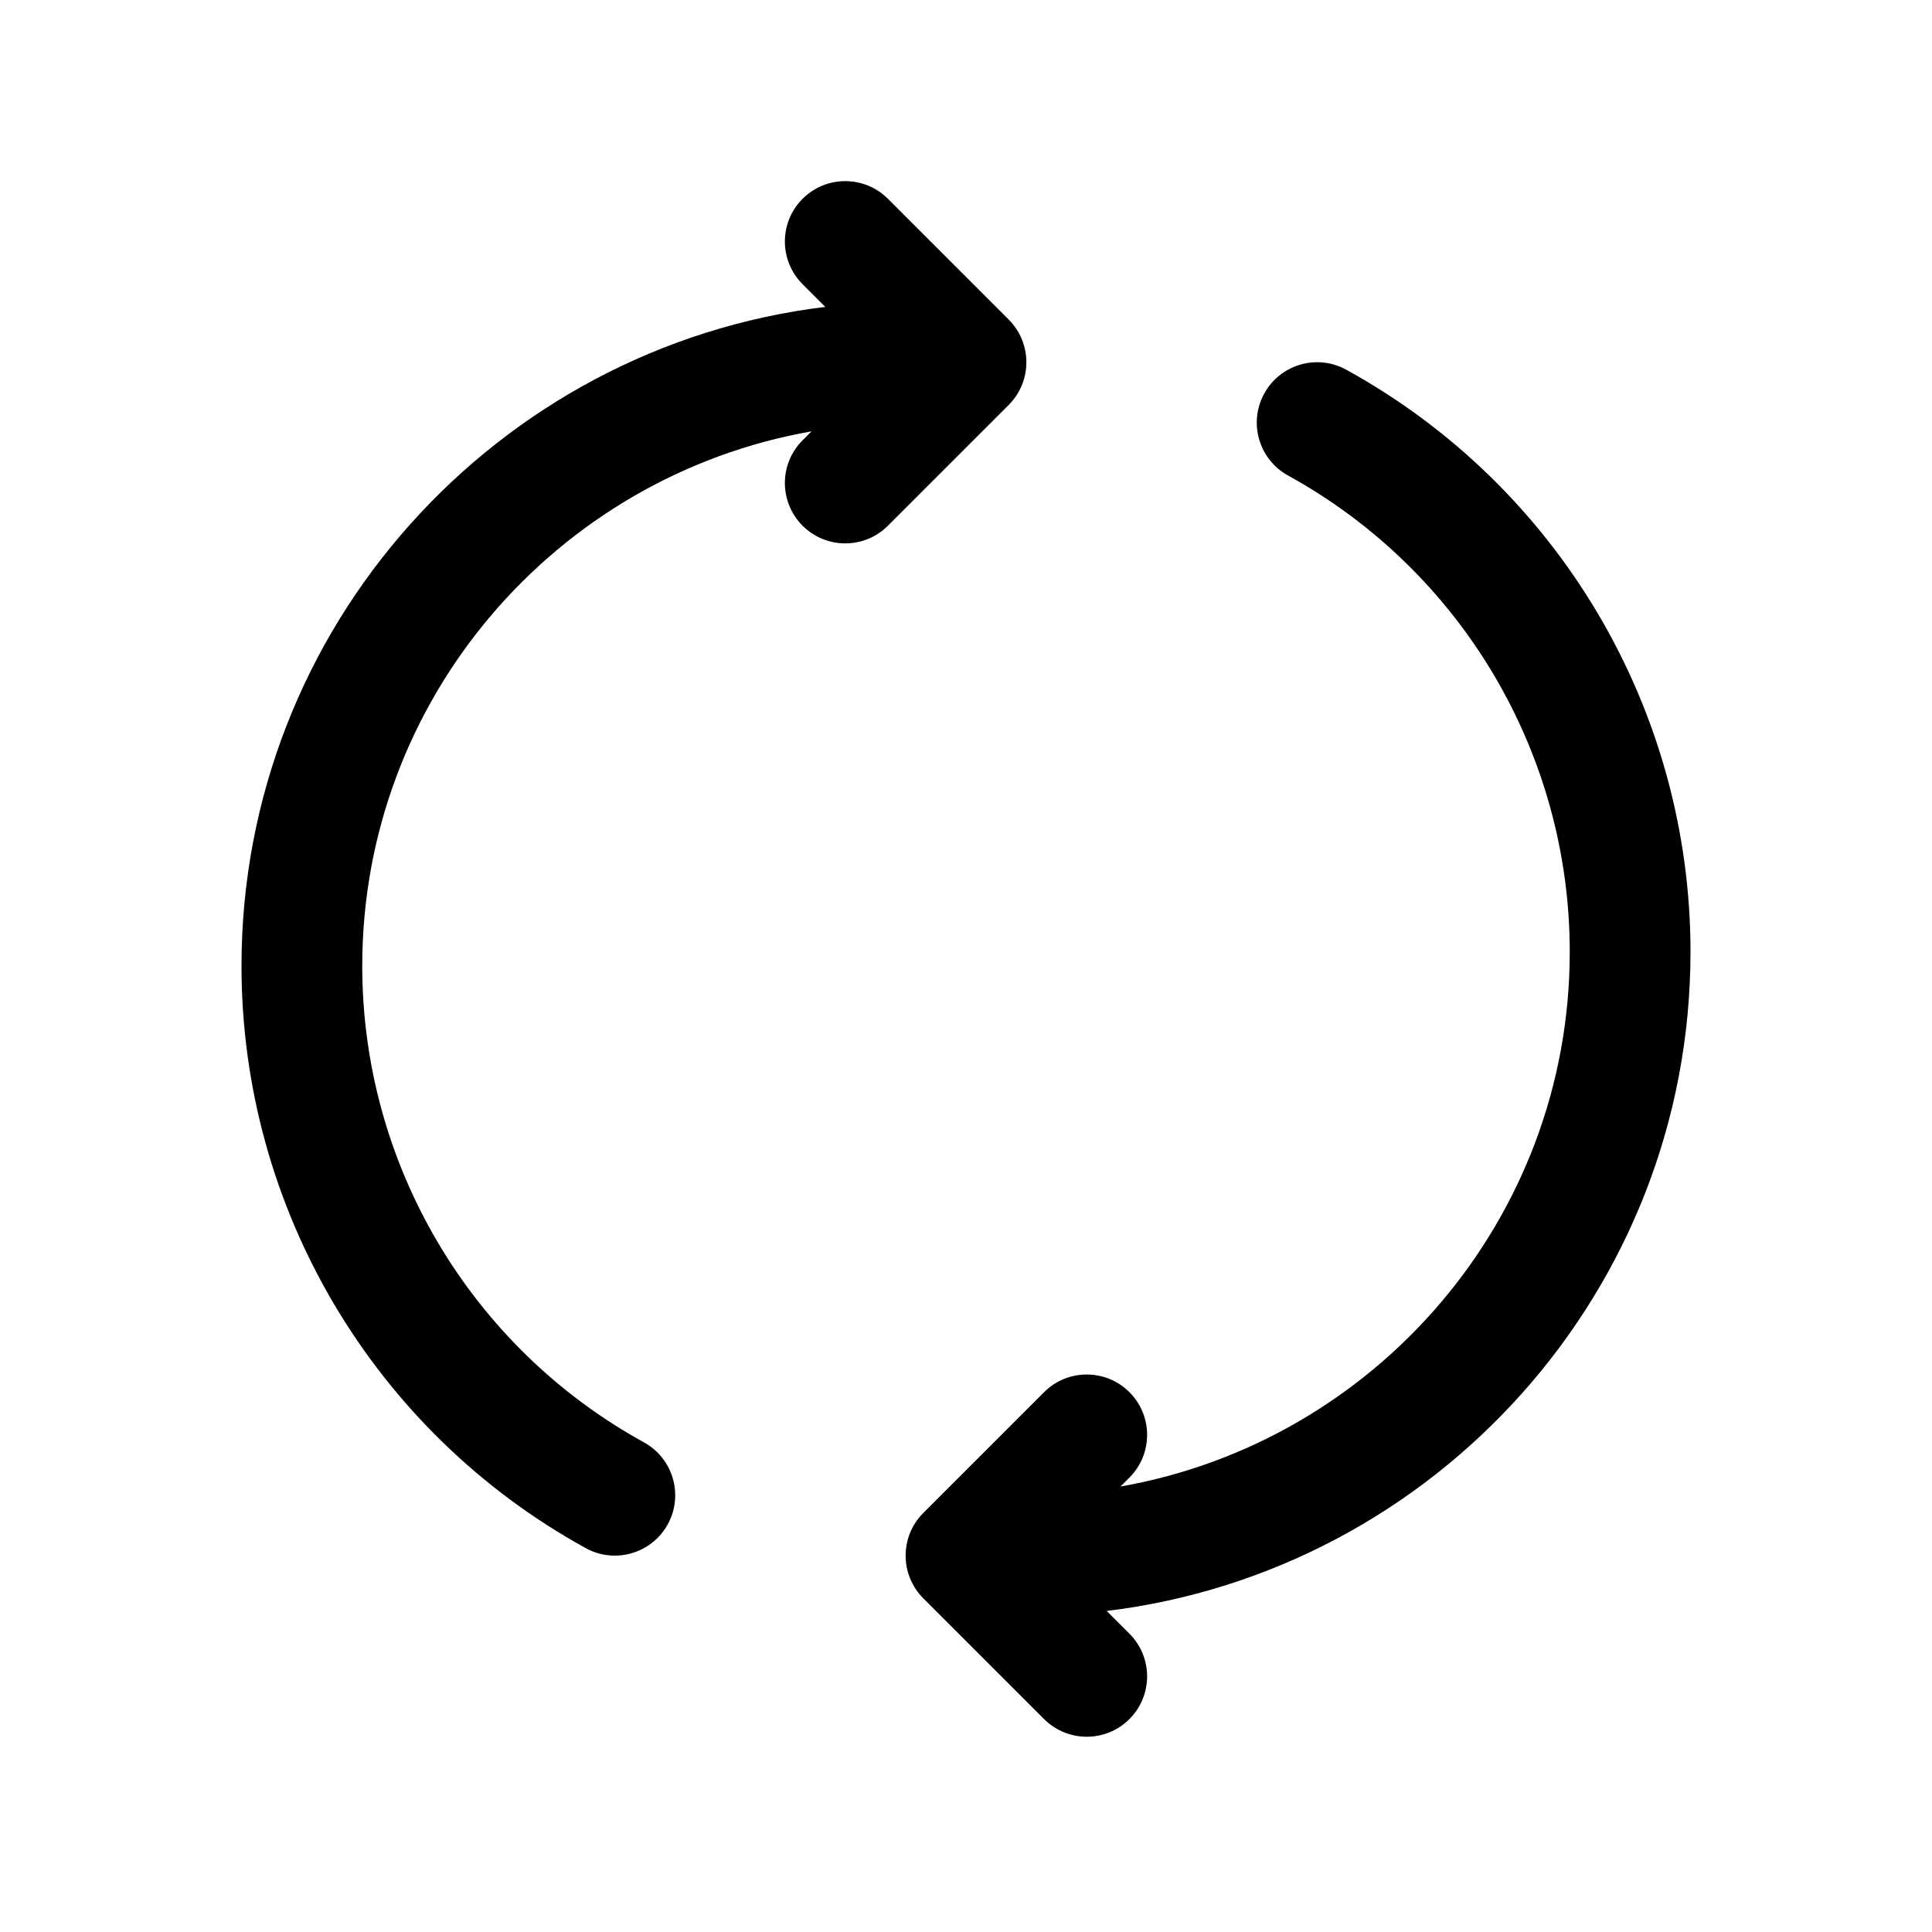 <?xml version="1.0" encoding="UTF-8"?><svg version="1.1" viewBox="0 0 64 64" xmlns="http://www.w3.org/2000/svg" xmlns:xlink="http://www.w3.org/1999/xlink"><!--Generated by IJSVG (https://github.com/iconjar/IJSVG)--><g fill="#000"><path d="M33.414,10.586l-4,-4c-0.78,-0.781 -2.048,-0.781 -2.828,0c-0.781,0.781 -0.781,2.047 0,2.828l0.752,0.753c-10.879,1.318 -19.338,10.604 -19.338,21.833c0,8.022 4.37,15.412 11.403,19.284c0.306,0.169 0.636,0.248 0.962,0.248c0.706,0 1.39,-0.374 1.754,-1.035c0.533,-0.968 0.18,-2.185 -0.788,-2.717c-5.755,-3.169 -9.331,-9.216 -9.331,-15.78c0,-8.86 6.441,-16.229 14.883,-17.711l-0.297,0.297c-0.781,0.781 -0.781,2.047 0,2.828c0.39,0.391 0.902,0.586 1.414,0.586c0.512,0 1.024,-0.195 1.414,-0.586l4,-4c0.781,-0.781 0.781,-2.047 0,-2.828Z"></path><path d="M56,31.532c0,-8.022 -4.369,-15.412 -11.402,-19.284c-0.971,-0.534 -2.185,-0.18 -2.717,0.787c-0.533,0.968 -0.181,2.184 0.787,2.717c5.756,3.169 9.332,9.216 9.332,15.78c0,8.86 -6.441,16.229 -14.883,17.711l0.297,-0.297c0.781,-0.781 0.781,-2.047 0,-2.828c-0.781,-0.781 -2.047,-0.781 -2.828,0l-4,4c-0.781,0.781 -0.781,2.047 0,2.828l4,4c0.391,0.391 0.902,0.586 1.414,0.586c0.512,0 1.023,-0.195 1.414,-0.586c0.781,-0.781 0.781,-2.047 0,-2.828l-0.753,-0.753c10.88,-1.318 19.339,-10.603 19.339,-21.833Z"></path></g></svg>